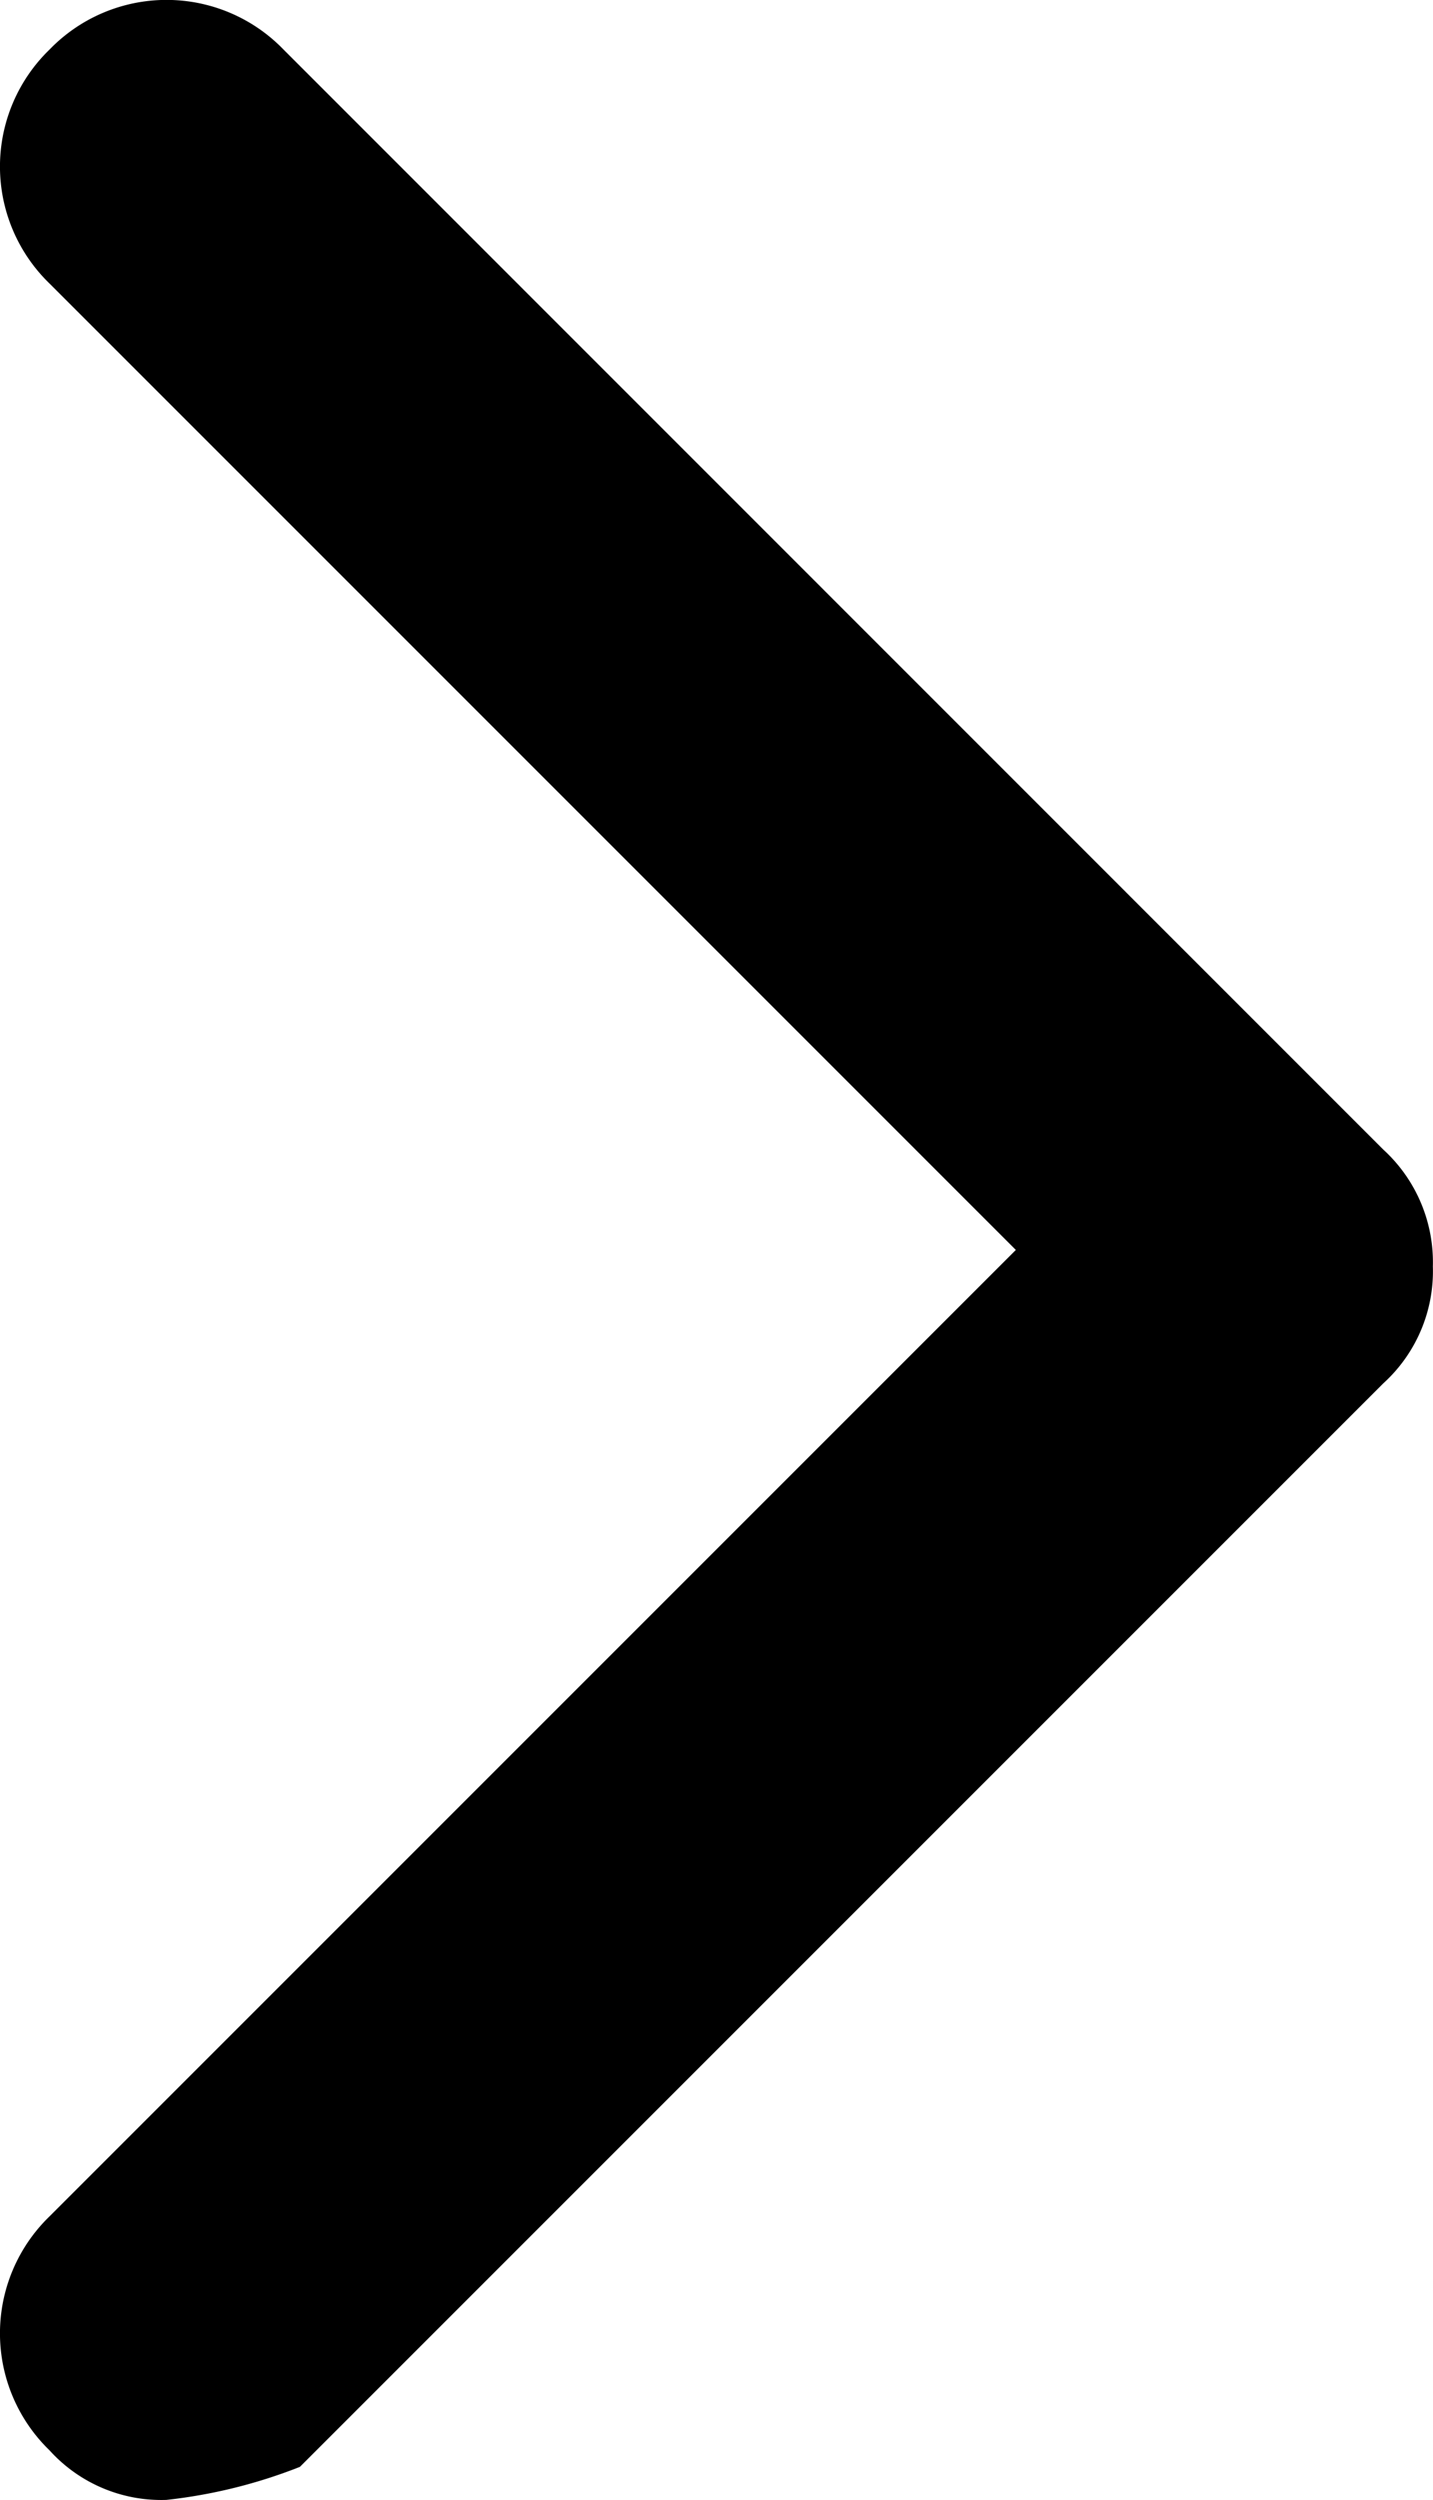 <svg xmlns="http://www.w3.org/2000/svg" width="10.412" height="18.164" viewBox="0 0 10.412 18.164">
  <g id="Group_205" data-name="Group 205" transform="translate(0)">
    <g id="Group_204" data-name="Group 204">
      <path id="Path_213" data-name="Path 213" d="M-7.966-94.758l-7.991-7.992a1.182,1.182,0,0,0-1.7,0,1.183,1.183,0,0,0,0,1.7l7.021,7.021-7.021,7.021a1.183,1.183,0,0,0,0,1.7,1.094,1.094,0,0,0,.849.36,3.745,3.745,0,0,0,.97-.24l7.871-7.871a1.1,1.1,0,0,0,.361-.85A1.108,1.108,0,0,0-7.966-94.758Z" transform="translate(18.017 103.11)" fill="#000"/>
    </g>
  </g>
</svg>
